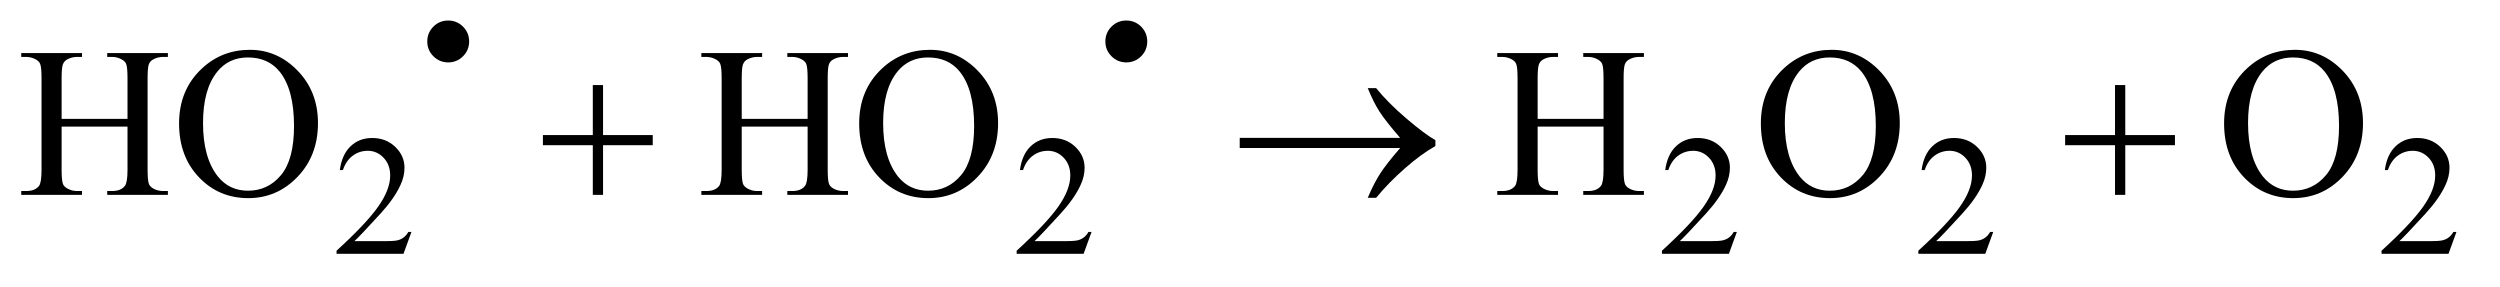 <?xml version="1.0" encoding="UTF-8"?>
<!DOCTYPE svg PUBLIC '-//W3C//DTD SVG 1.0//EN'
          'http://www.w3.org/TR/2001/REC-SVG-20010904/DTD/svg10.dtd'>
<svg stroke-dasharray="none" shape-rendering="auto" xmlns="http://www.w3.org/2000/svg" font-family="'Dialog'" text-rendering="auto" width="183" fill-opacity="1" color-interpolation="auto" color-rendering="auto" preserveAspectRatio="xMidYMid meet" font-size="12px" viewBox="0 0 183 21" fill="black" xmlns:xlink="http://www.w3.org/1999/xlink" stroke="black" image-rendering="auto" stroke-miterlimit="10" stroke-linecap="square" stroke-linejoin="miter" font-style="normal" stroke-width="1" height="21" stroke-dashoffset="0" font-weight="normal" stroke-opacity="1"
><!--Generated by the Batik Graphics2D SVG Generator--><defs id="genericDefs"
  /><g
  ><defs id="defs1"
    ><clipPath clipPathUnits="userSpaceOnUse" id="clipPath1"
      ><path d="M1.018 3.883 L116.884 3.883 L116.884 16.775 L1.018 16.775 L1.018 3.883 Z"
      /></clipPath
      ><clipPath clipPathUnits="userSpaceOnUse" id="clipPath2"
      ><path d="M32.52 124.051 L32.52 535.949 L3734.324 535.949 L3734.324 124.051 Z"
      /></clipPath
    ></defs
    ><g transform="scale(1.576,1.576) translate(-1.018,-3.883) matrix(0.031,0,0,0.031,0,0)"
    ><path d="M704.375 156 Q717.375 156 726.562 165.188 Q735.75 174.375 735.75 187.375 Q735.75 200.375 726.562 209.562 Q717.375 218.75 704.375 218.75 Q691.375 218.75 682.188 209.562 Q673 200.375 673 187.375 Q673 174.375 682.125 165.188 Q691.25 156 704.375 156 ZM1720.375 156 Q1733.375 156 1742.562 165.188 Q1751.75 174.375 1751.75 187.375 Q1751.75 200.375 1742.562 209.562 Q1733.375 218.75 1720.375 218.75 Q1707.375 218.75 1698.188 209.562 Q1689 200.375 1689 187.375 Q1689 174.375 1698.125 165.188 Q1707.25 156 1720.375 156 Z" stroke="none" clip-path="url(#clipPath2)"
    /></g
    ><g transform="matrix(0.049,0,0,0.049,-1.604,-6.118)"
    ><path d="M647.375 471.375 L635.5 504 L535.5 504 L535.5 499.375 Q579.625 459.125 597.625 433.625 Q615.625 408.125 615.625 387 Q615.625 370.875 605.75 360.5 Q595.875 350.125 582.125 350.125 Q569.625 350.125 559.688 357.438 Q549.75 364.75 545 378.875 L540.375 378.875 Q543.5 355.75 556.438 343.375 Q569.375 331 588.75 331 Q609.375 331 623.188 344.25 Q637 357.5 637 375.5 Q637 388.375 631 401.25 Q621.75 421.5 601 444.125 Q569.875 478.125 562.125 485.125 L606.375 485.125 Q619.875 485.125 625.312 484.125 Q630.75 483.125 635.125 480.062 Q639.5 477 642.75 471.375 L647.375 471.375 ZM1663.375 471.375 L1651.5 504 L1551.5 504 L1551.5 499.375 Q1595.625 459.125 1613.625 433.625 Q1631.625 408.125 1631.625 387 Q1631.625 370.875 1621.75 360.5 Q1611.875 350.125 1598.125 350.125 Q1585.625 350.125 1575.688 357.438 Q1565.75 364.75 1561 378.875 L1556.375 378.875 Q1559.5 355.75 1572.438 343.375 Q1585.375 331 1604.75 331 Q1625.375 331 1639.188 344.25 Q1653 357.5 1653 375.5 Q1653 388.375 1647 401.25 Q1637.75 421.5 1617 444.125 Q1585.875 478.125 1578.125 485.125 L1622.375 485.125 Q1635.875 485.125 1641.312 484.125 Q1646.75 483.125 1651.125 480.062 Q1655.5 477 1658.75 471.375 L1663.375 471.375 ZM2627.375 471.375 L2615.5 504 L2515.5 504 L2515.5 499.375 Q2559.625 459.125 2577.625 433.625 Q2595.625 408.125 2595.625 387 Q2595.625 370.875 2585.75 360.5 Q2575.875 350.125 2562.125 350.125 Q2549.625 350.125 2539.688 357.438 Q2529.75 364.75 2525 378.875 L2520.375 378.875 Q2523.5 355.75 2536.438 343.375 Q2549.375 331 2568.75 331 Q2589.375 331 2603.188 344.25 Q2617 357.5 2617 375.5 Q2617 388.375 2611 401.25 Q2601.75 421.5 2581 444.125 Q2549.875 478.125 2542.125 485.125 L2586.375 485.125 Q2599.875 485.125 2605.312 484.125 Q2610.75 483.125 2615.125 480.062 Q2619.5 477 2622.75 471.375 L2627.375 471.375 ZM3010.375 471.375 L2998.5 504 L2898.5 504 L2898.5 499.375 Q2942.625 459.125 2960.625 433.625 Q2978.625 408.125 2978.625 387 Q2978.625 370.875 2968.75 360.5 Q2958.875 350.125 2945.125 350.125 Q2932.625 350.125 2922.688 357.438 Q2912.75 364.75 2908 378.875 L2903.375 378.875 Q2906.5 355.75 2919.438 343.375 Q2932.375 331 2951.75 331 Q2972.375 331 2986.188 344.25 Q3000 357.5 3000 375.5 Q3000 388.375 2994 401.25 Q2984.75 421.5 2964 444.125 Q2932.875 478.125 2925.125 485.125 L2969.375 485.125 Q2982.875 485.125 2988.312 484.125 Q2993.75 483.125 2998.125 480.062 Q3002.5 477 3005.75 471.375 L3010.375 471.375 ZM3702.375 471.375 L3690.5 504 L3590.5 504 L3590.5 499.375 Q3634.625 459.125 3652.625 433.625 Q3670.625 408.125 3670.625 387 Q3670.625 370.875 3660.75 360.5 Q3650.875 350.125 3637.125 350.125 Q3624.625 350.125 3614.688 357.438 Q3604.75 364.75 3600 378.875 L3595.375 378.875 Q3598.5 355.75 3611.438 343.375 Q3624.375 331 3643.75 331 Q3664.375 331 3678.188 344.25 Q3692 357.5 3692 375.5 Q3692 388.375 3686 401.25 Q3676.75 421.5 3656 444.125 Q3624.875 478.125 3617.125 485.125 L3661.375 485.125 Q3674.875 485.125 3680.312 484.125 Q3685.75 483.125 3690.125 480.062 Q3694.5 477 3697.75 471.375 L3702.375 471.375 Z" stroke="none" clip-path="url(#clipPath2)"
    /></g
    ><g transform="matrix(0.049,0,0,0.049,-1.604,-6.118)"
    ><path d="M124.781 302.406 L223.219 302.406 L223.219 241.781 Q223.219 225.531 221.188 220.375 Q219.625 216.469 214.625 213.656 Q207.906 209.906 200.406 209.906 L192.906 209.906 L192.906 204.125 L283.531 204.125 L283.531 209.906 L276.031 209.906 Q268.531 209.906 261.812 213.5 Q256.812 216 255.016 221.078 Q253.219 226.156 253.219 241.781 L253.219 378.5 Q253.219 394.594 255.25 399.75 Q256.812 403.656 261.656 406.469 Q268.531 410.219 276.031 410.219 L283.531 410.219 L283.531 416 L192.906 416 L192.906 410.219 L200.406 410.219 Q213.375 410.219 219.312 402.562 Q223.219 397.562 223.219 378.5 L223.219 313.969 L124.781 313.969 L124.781 378.5 Q124.781 394.594 126.812 399.75 Q128.375 403.656 133.375 406.469 Q140.094 410.219 147.594 410.219 L155.25 410.219 L155.25 416 L64.469 416 L64.469 410.219 L71.969 410.219 Q85.094 410.219 91.031 402.562 Q94.781 397.562 94.781 378.5 L94.781 241.781 Q94.781 225.531 92.75 220.375 Q91.188 216.469 86.344 213.656 Q79.469 209.906 71.969 209.906 L64.469 209.906 L64.469 204.125 L155.25 204.125 L155.25 209.906 L147.594 209.906 Q140.094 209.906 133.375 213.5 Q128.531 216 126.656 221.078 Q124.781 226.156 124.781 241.781 L124.781 302.406 ZM406.031 199.281 Q447.281 199.281 477.516 230.609 Q507.75 261.938 507.75 308.812 Q507.75 357.094 477.281 388.969 Q446.812 420.844 403.531 420.844 Q359.781 420.844 330.016 389.75 Q300.25 358.656 300.25 309.281 Q300.25 258.812 334.625 226.938 Q364.469 199.281 406.031 199.281 ZM403.062 210.688 Q374.625 210.688 357.438 231.781 Q336.031 258.031 336.031 308.656 Q336.031 360.531 358.219 388.5 Q375.25 409.75 403.219 409.75 Q433.062 409.75 452.516 386.469 Q471.969 363.188 471.969 313.031 Q471.969 258.656 450.562 231.938 Q433.375 210.688 403.062 210.688 ZM1140.781 302.406 L1239.219 302.406 L1239.219 241.781 Q1239.219 225.531 1237.188 220.375 Q1235.625 216.469 1230.625 213.656 Q1223.906 209.906 1216.406 209.906 L1208.906 209.906 L1208.906 204.125 L1299.531 204.125 L1299.531 209.906 L1292.031 209.906 Q1284.531 209.906 1277.812 213.5 Q1272.812 216 1271.016 221.078 Q1269.219 226.156 1269.219 241.781 L1269.219 378.5 Q1269.219 394.594 1271.25 399.75 Q1272.812 403.656 1277.656 406.469 Q1284.531 410.219 1292.031 410.219 L1299.531 410.219 L1299.531 416 L1208.906 416 L1208.906 410.219 L1216.406 410.219 Q1229.375 410.219 1235.312 402.562 Q1239.219 397.562 1239.219 378.5 L1239.219 313.969 L1140.781 313.969 L1140.781 378.5 Q1140.781 394.594 1142.812 399.75 Q1144.375 403.656 1149.375 406.469 Q1156.094 410.219 1163.594 410.219 L1171.25 410.219 L1171.25 416 L1080.469 416 L1080.469 410.219 L1087.969 410.219 Q1101.094 410.219 1107.031 402.562 Q1110.781 397.562 1110.781 378.5 L1110.781 241.781 Q1110.781 225.531 1108.75 220.375 Q1107.188 216.469 1102.344 213.656 Q1095.469 209.906 1087.969 209.906 L1080.469 209.906 L1080.469 204.125 L1171.25 204.125 L1171.25 209.906 L1163.594 209.906 Q1156.094 209.906 1149.375 213.5 Q1144.531 216 1142.656 221.078 Q1140.781 226.156 1140.781 241.781 L1140.781 302.406 ZM1422.031 199.281 Q1463.281 199.281 1493.516 230.609 Q1523.75 261.938 1523.75 308.812 Q1523.75 357.094 1493.281 388.969 Q1462.812 420.844 1419.531 420.844 Q1375.781 420.844 1346.016 389.75 Q1316.25 358.656 1316.25 309.281 Q1316.25 258.812 1350.625 226.938 Q1380.469 199.281 1422.031 199.281 ZM1419.062 210.688 Q1390.625 210.688 1373.438 231.781 Q1352.031 258.031 1352.031 308.656 Q1352.031 360.531 1374.219 388.5 Q1391.25 409.75 1419.219 409.75 Q1449.062 409.75 1468.516 386.469 Q1487.969 363.188 1487.969 313.031 Q1487.969 258.656 1466.562 231.938 Q1449.375 210.688 1419.062 210.688 ZM2329.781 302.406 L2428.219 302.406 L2428.219 241.781 Q2428.219 225.531 2426.188 220.375 Q2424.625 216.469 2419.625 213.656 Q2412.906 209.906 2405.406 209.906 L2397.906 209.906 L2397.906 204.125 L2488.531 204.125 L2488.531 209.906 L2481.031 209.906 Q2473.531 209.906 2466.812 213.5 Q2461.812 216 2460.016 221.078 Q2458.219 226.156 2458.219 241.781 L2458.219 378.5 Q2458.219 394.594 2460.25 399.75 Q2461.812 403.656 2466.656 406.469 Q2473.531 410.219 2481.031 410.219 L2488.531 410.219 L2488.531 416 L2397.906 416 L2397.906 410.219 L2405.406 410.219 Q2418.375 410.219 2424.312 402.562 Q2428.219 397.562 2428.219 378.5 L2428.219 313.969 L2329.781 313.969 L2329.781 378.5 Q2329.781 394.594 2331.812 399.75 Q2333.375 403.656 2338.375 406.469 Q2345.094 410.219 2352.594 410.219 L2360.25 410.219 L2360.25 416 L2269.469 416 L2269.469 410.219 L2276.969 410.219 Q2290.094 410.219 2296.031 402.562 Q2299.781 397.562 2299.781 378.5 L2299.781 241.781 Q2299.781 225.531 2297.75 220.375 Q2296.188 216.469 2291.344 213.656 Q2284.469 209.906 2276.969 209.906 L2269.469 209.906 L2269.469 204.125 L2360.25 204.125 L2360.25 209.906 L2352.594 209.906 Q2345.094 209.906 2338.375 213.5 Q2333.531 216 2331.656 221.078 Q2329.781 226.156 2329.781 241.781 L2329.781 302.406 ZM2769.031 199.281 Q2810.281 199.281 2840.516 230.609 Q2870.75 261.938 2870.75 308.812 Q2870.75 357.094 2840.281 388.969 Q2809.812 420.844 2766.531 420.844 Q2722.781 420.844 2693.016 389.75 Q2663.25 358.656 2663.25 309.281 Q2663.25 258.812 2697.625 226.938 Q2727.469 199.281 2769.031 199.281 ZM2766.062 210.688 Q2737.625 210.688 2720.438 231.781 Q2699.031 258.031 2699.031 308.656 Q2699.031 360.531 2721.219 388.5 Q2738.25 409.75 2766.219 409.75 Q2796.062 409.75 2815.516 386.469 Q2834.969 363.188 2834.969 313.031 Q2834.969 258.656 2813.562 231.938 Q2796.375 210.688 2766.062 210.688 ZM3461.031 199.281 Q3502.281 199.281 3532.516 230.609 Q3562.75 261.938 3562.75 308.812 Q3562.75 357.094 3532.281 388.969 Q3501.812 420.844 3458.531 420.844 Q3414.781 420.844 3385.016 389.75 Q3355.25 358.656 3355.25 309.281 Q3355.25 258.812 3389.625 226.938 Q3419.469 199.281 3461.031 199.281 ZM3458.062 210.688 Q3429.625 210.688 3412.438 231.781 Q3391.031 258.031 3391.031 308.656 Q3391.031 360.531 3413.219 388.5 Q3430.25 409.75 3458.219 409.75 Q3488.062 409.75 3507.516 386.469 Q3526.969 363.188 3526.969 313.031 Q3526.969 258.656 3505.562 231.938 Q3488.375 210.688 3458.062 210.688 Z" stroke="none" clip-path="url(#clipPath2)"
    /></g
    ><g transform="matrix(0.049,0,0,0.049,-1.604,-6.118)"
    ><path d="M918.312 251.938 L933.625 251.938 L933.625 326.625 L1007.844 326.625 L1007.844 341.781 L933.625 341.781 L933.625 416 L918.312 416 L918.312 341.781 L843.781 341.781 L843.781 326.625 L918.312 326.625 L918.312 251.938 ZM2124.406 346 L1884.719 346 L1884.719 330.844 L2124.406 330.844 Q2102.219 305.219 2093.312 291.234 Q2084.406 277.25 2075.969 256.469 L2088.469 256.469 Q2106.75 278.969 2133.938 302.094 Q2161.125 325.219 2177.062 334.281 L2177.062 343.031 Q2156.281 354.594 2131.672 376.156 Q2107.062 397.719 2088.469 420.375 L2075.969 420.375 Q2084.875 399.281 2094.25 384.594 Q2103.625 369.906 2124.406 346 ZM3192.312 251.938 L3207.625 251.938 L3207.625 326.625 L3281.844 326.625 L3281.844 341.781 L3207.625 341.781 L3207.625 416 L3192.312 416 L3192.312 341.781 L3117.781 341.781 L3117.781 326.625 L3192.312 326.625 L3192.312 251.938 Z" stroke="none" clip-path="url(#clipPath2)"
    /></g
  ></g
></svg
>
